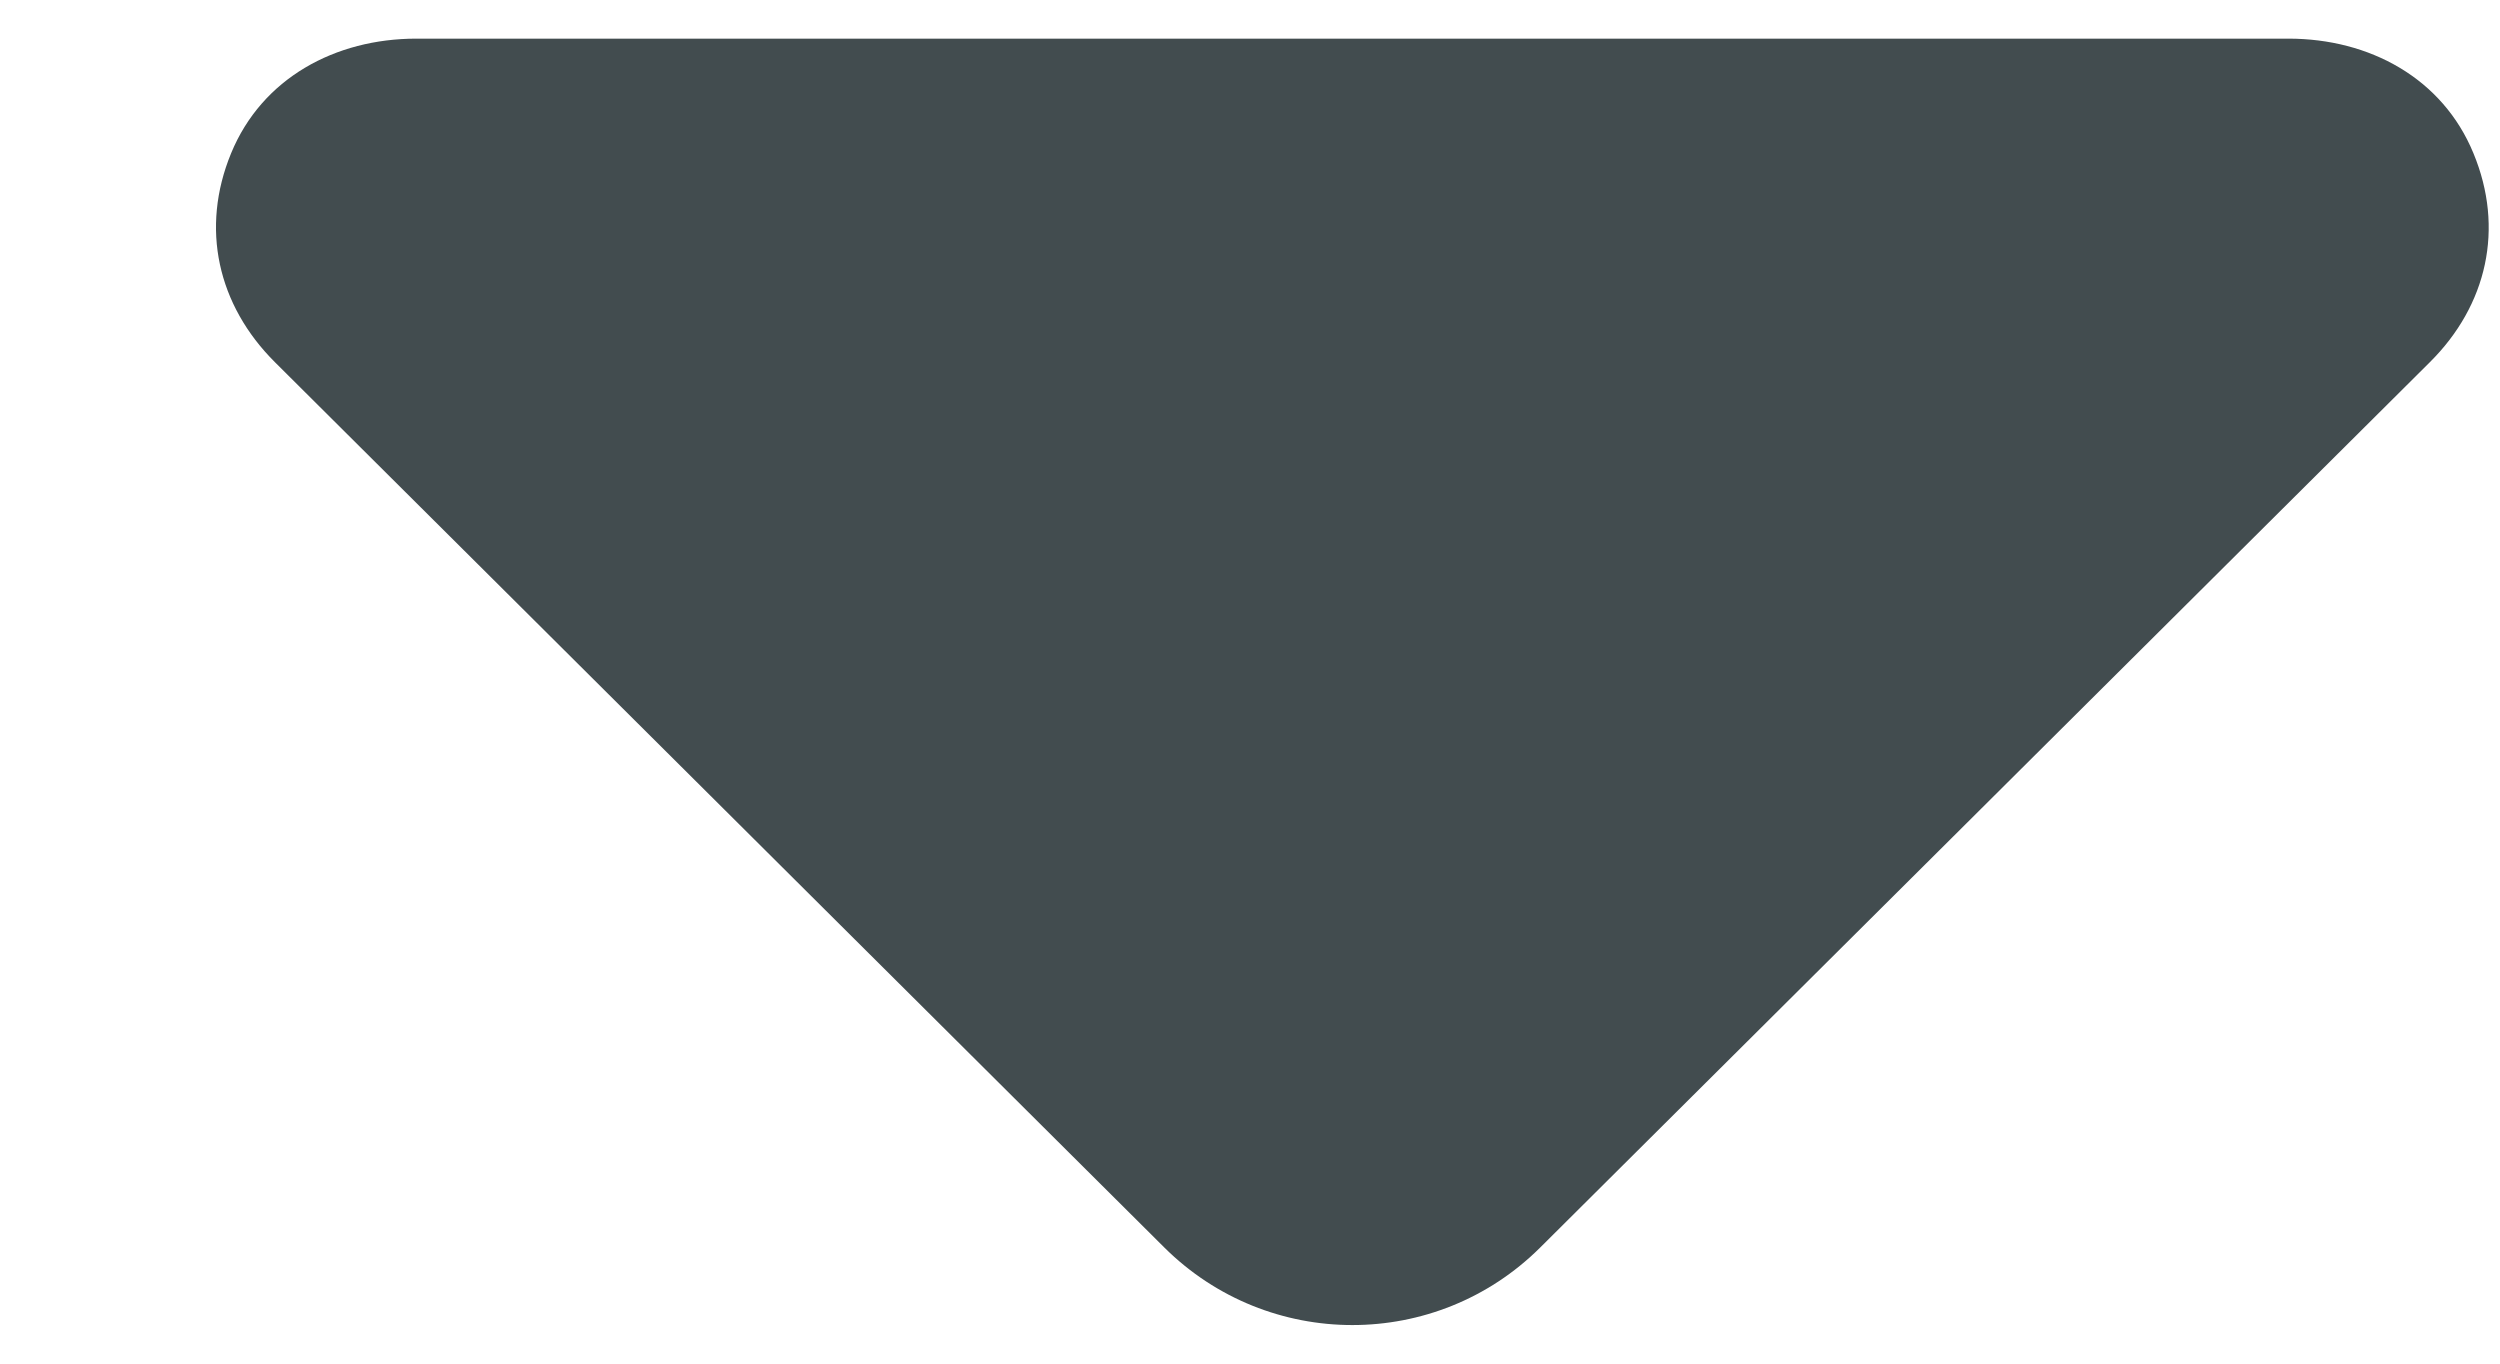 <svg width="11" height="6" viewBox="0 0 11 6" fill="none" xmlns="http://www.w3.org/2000/svg">
<path d="M1.21 1.594L5.123 5.489C5.581 5.944 6.32 5.944 6.777 5.489L10.691 1.594C10.944 1.343 11.02 1.004 10.883 0.674C10.747 0.344 10.426 0.17 10.069 0.17L1.832 0.17C1.475 0.17 1.153 0.344 1.017 0.674C0.881 1.004 0.957 1.342 1.21 1.594Z" fill="#424C4F"/>
</svg>
